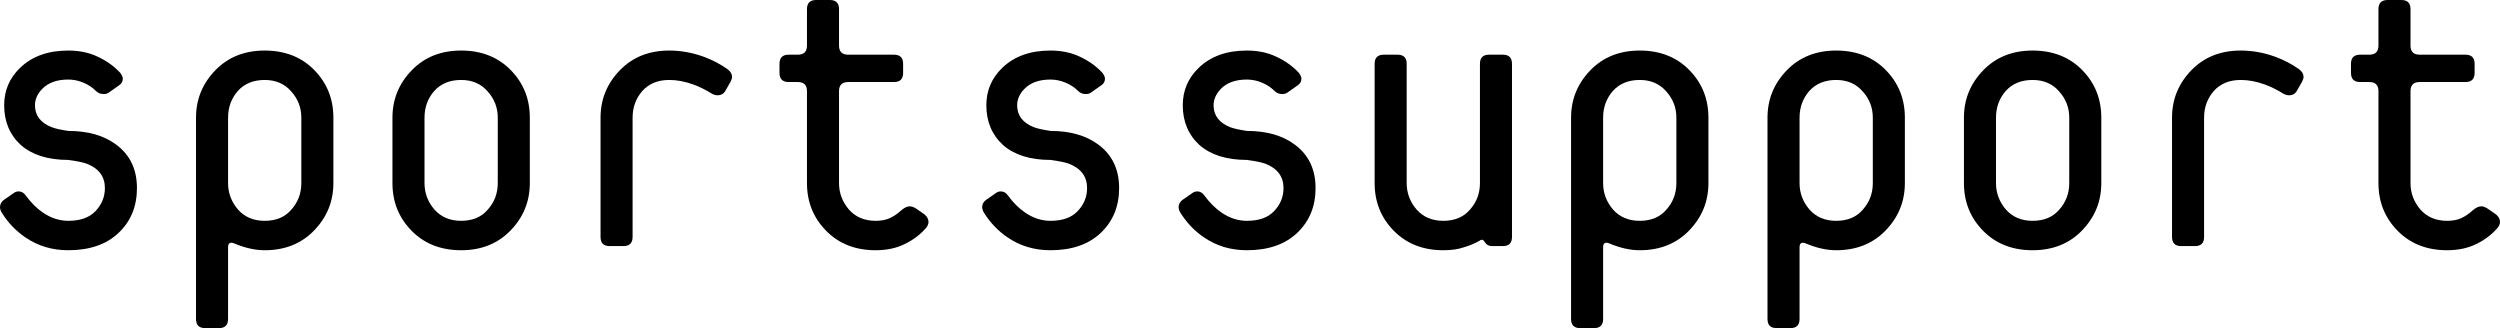 <svg width="320" height="42" viewBox="0 0 320 42" fill="none" xmlns="http://www.w3.org/2000/svg">
<path d="M17.529 24.076C17.529 26.409 16.748 28.318 15.185 29.803C13.622 31.288 11.473 32.03 8.738 32.03C6.678 32.03 4.849 31.482 3.25 30.386C2.042 29.573 1.03 28.513 0.213 27.204C0.071 26.957 0 26.727 0 26.515C0 26.126 0.178 25.808 0.533 25.561L1.758 24.712C1.936 24.571 2.149 24.5 2.398 24.5C2.753 24.5 3.055 24.677 3.303 25.03C3.978 25.95 4.706 26.674 5.488 27.204C6.518 27.912 7.601 28.265 8.738 28.265C10.265 28.265 11.42 27.859 12.201 27.046C13.018 26.197 13.427 25.207 13.427 24.076C13.427 22.591 12.645 21.548 11.082 20.947C10.585 20.77 9.804 20.611 8.738 20.47C6.145 20.47 4.12 19.833 2.664 18.561C1.243 17.253 0.533 15.556 0.533 13.47C0.533 11.596 1.208 10.005 2.557 8.697C4.085 7.212 6.145 6.47 8.738 6.47C10.159 6.47 11.42 6.735 12.521 7.265C13.658 7.795 14.617 8.485 15.398 9.333C15.611 9.616 15.718 9.864 15.718 10.076C15.718 10.429 15.558 10.712 15.238 10.924L13.959 11.826C13.782 11.967 13.551 12.038 13.267 12.038C12.876 12.038 12.556 11.914 12.308 11.667C11.81 11.172 11.242 10.8 10.603 10.553C9.999 10.306 9.377 10.182 8.738 10.182C7.282 10.182 6.163 10.588 5.381 11.402C4.777 12.038 4.476 12.727 4.476 13.47C4.476 14.778 5.186 15.715 6.607 16.28C7.069 16.457 7.779 16.616 8.738 16.758C11.26 16.758 13.302 17.341 14.865 18.508C16.641 19.816 17.529 21.672 17.529 24.076Z" fill="black" style="fill:black;fill-opacity:1;"/>
<path d="M42.673 23.439C42.673 25.773 41.856 27.788 40.222 29.485C38.588 31.182 36.475 32.03 33.882 32.03C32.674 32.03 31.395 31.747 30.046 31.182C29.477 30.934 29.193 31.093 29.193 31.659V40.833C29.193 41.611 28.802 42 28.021 42H26.263C25.481 42 25.09 41.611 25.09 40.833V15.061C25.09 12.727 25.907 10.712 27.541 9.015C29.175 7.318 31.289 6.47 33.882 6.47C36.475 6.47 38.588 7.301 40.222 8.962C41.856 10.624 42.673 12.657 42.673 15.061V23.439ZM38.57 23.439V15.061C38.57 13.788 38.144 12.674 37.292 11.72C36.439 10.73 35.303 10.235 33.882 10.235C32.425 10.235 31.271 10.712 30.419 11.667C29.602 12.621 29.193 13.752 29.193 15.061V23.439C29.193 24.712 29.619 25.843 30.472 26.833C31.324 27.788 32.461 28.265 33.882 28.265C35.338 28.265 36.475 27.788 37.292 26.833C38.144 25.879 38.57 24.747 38.57 23.439Z" fill="black" style="fill:black;fill-opacity:1;"/>
<path d="M67.817 23.439C67.817 25.773 67 27.788 65.366 29.485C63.732 31.182 61.618 32.03 59.026 32.03C56.432 32.03 54.319 31.2 52.685 29.538C51.051 27.876 50.234 25.843 50.234 23.439V15.061C50.234 12.727 51.051 10.712 52.685 9.015C54.319 7.318 56.432 6.47 59.026 6.47C61.618 6.47 63.732 7.301 65.366 8.962C67 10.624 67.817 12.657 67.817 15.061V23.439ZM63.714 23.439V15.061C63.714 13.788 63.288 12.674 62.435 11.72C61.583 10.73 60.446 10.235 59.026 10.235C57.569 10.235 56.415 10.712 55.562 11.667C54.745 12.621 54.337 13.752 54.337 15.061V23.439C54.337 24.712 54.763 25.843 55.615 26.833C56.468 27.788 57.605 28.265 59.026 28.265C60.482 28.265 61.618 27.788 62.435 26.833C63.288 25.879 63.714 24.747 63.714 23.439Z" fill="black" style="fill:black;fill-opacity:1;"/>
<path d="M93.493 10.5L92.854 11.614C92.641 12.002 92.303 12.197 91.842 12.197C91.628 12.197 91.415 12.144 91.202 12.038C90.35 11.508 89.533 11.101 88.751 10.818C87.686 10.429 86.656 10.235 85.661 10.235C84.205 10.235 83.05 10.712 82.198 11.667C81.381 12.621 80.972 13.752 80.972 15.061V30.333C80.972 31.111 80.582 31.5 79.8 31.5H78.042C77.26 31.5 76.87 31.111 76.87 30.333V15.061C76.87 12.727 77.687 10.712 79.321 9.015C80.955 7.318 83.068 6.47 85.661 6.47C87.153 6.47 88.627 6.735 90.083 7.265C91.22 7.689 92.232 8.22 93.12 8.856C93.511 9.139 93.706 9.475 93.706 9.864C93.706 10.005 93.635 10.217 93.493 10.5Z" fill="black" style="fill:black;fill-opacity:1;"/>
<path d="M118.584 29.114C117.838 29.997 116.914 30.704 115.813 31.235C114.748 31.765 113.504 32.03 112.084 32.03C109.491 32.03 107.377 31.2 105.743 29.538C104.109 27.876 103.292 25.843 103.292 23.439V11.667C103.292 10.889 102.902 10.5 102.12 10.5H100.948C100.166 10.5 99.776 10.111 99.776 9.333V8.167C99.776 7.389 100.166 7 100.948 7H102.12C102.902 7 103.292 6.611 103.292 5.833V1.167C103.292 0.389 103.683 0 104.464 0H106.223C107.004 0 107.395 0.389 107.395 1.167V5.833C107.395 6.611 107.786 7 108.567 7H114.428C115.209 7 115.6 7.389 115.6 8.167V9.333C115.6 10.111 115.209 10.5 114.428 10.5H108.567C107.786 10.5 107.395 10.889 107.395 11.667V23.439C107.395 24.712 107.821 25.843 108.674 26.833C109.526 27.788 110.663 28.265 112.084 28.265C112.758 28.265 113.344 28.159 113.842 27.947C114.375 27.7 114.854 27.381 115.28 26.992C115.707 26.604 116.097 26.409 116.452 26.409C116.701 26.409 116.985 26.515 117.305 26.727L118.371 27.47C118.69 27.753 118.85 28.071 118.85 28.424C118.85 28.636 118.761 28.866 118.584 29.114Z" fill="black" style="fill:black;fill-opacity:1;"/>
<path d="M143.248 24.076C143.248 26.409 142.466 28.318 140.904 29.803C139.341 31.288 137.192 32.03 134.457 32.03C132.396 32.03 130.567 31.482 128.969 30.386C127.761 29.573 126.749 28.513 125.932 27.204C125.79 26.957 125.719 26.727 125.719 26.515C125.719 26.126 125.896 25.808 126.252 25.561L127.477 24.712C127.655 24.571 127.868 24.5 128.116 24.5C128.472 24.5 128.773 24.677 129.022 25.03C129.697 25.95 130.425 26.674 131.207 27.204C132.237 27.912 133.32 28.265 134.457 28.265C135.984 28.265 137.138 27.859 137.92 27.046C138.737 26.197 139.145 25.207 139.145 24.076C139.145 22.591 138.364 21.548 136.801 20.947C136.304 20.77 135.522 20.611 134.457 20.47C131.864 20.47 129.839 19.833 128.383 18.561C126.962 17.253 126.252 15.556 126.252 13.47C126.252 11.596 126.926 10.005 128.276 8.697C129.804 7.212 131.864 6.47 134.457 6.47C135.877 6.47 137.138 6.735 138.24 7.265C139.376 7.795 140.335 8.485 141.117 9.333C141.33 9.616 141.436 9.864 141.436 10.076C141.436 10.429 141.277 10.712 140.957 10.924L139.678 11.826C139.501 11.967 139.27 12.038 138.986 12.038C138.595 12.038 138.275 11.914 138.026 11.667C137.529 11.172 136.961 10.8 136.321 10.553C135.718 10.306 135.096 10.182 134.457 10.182C133 10.182 131.881 10.588 131.1 11.402C130.496 12.038 130.194 12.727 130.194 13.47C130.194 14.778 130.905 15.715 132.325 16.28C132.787 16.457 133.498 16.616 134.457 16.758C136.979 16.758 139.021 17.341 140.584 18.508C142.36 19.816 143.248 21.672 143.248 24.076Z" fill="black" style="fill:black;fill-opacity:1;"/>
<path d="M168.392 24.076C168.392 26.409 167.61 28.318 166.047 29.803C164.484 31.288 162.335 32.03 159.6 32.03C157.54 32.03 155.711 31.482 154.113 30.386C152.905 29.573 151.893 28.513 151.076 27.204C150.933 26.957 150.862 26.727 150.862 26.515C150.862 26.126 151.04 25.808 151.395 25.561L152.621 24.712C152.798 24.571 153.011 24.5 153.26 24.5C153.615 24.5 153.917 24.677 154.166 25.03C154.841 25.95 155.569 26.674 156.35 27.204C157.38 27.912 158.464 28.265 159.6 28.265C161.128 28.265 162.282 27.859 163.064 27.046C163.881 26.197 164.289 25.207 164.289 24.076C164.289 22.591 163.508 21.548 161.945 20.947C161.447 20.77 160.666 20.611 159.6 20.47C157.007 20.47 154.983 19.833 153.526 18.561C152.106 17.253 151.395 15.556 151.395 13.47C151.395 11.596 152.07 10.005 153.42 8.697C154.947 7.212 157.007 6.47 159.6 6.47C161.021 6.47 162.282 6.735 163.383 7.265C164.52 7.795 165.479 8.485 166.26 9.333C166.474 9.616 166.58 9.864 166.58 10.076C166.58 10.429 166.42 10.712 166.101 10.924L164.822 11.826C164.644 11.967 164.413 12.038 164.129 12.038C163.739 12.038 163.419 11.914 163.17 11.667C162.673 11.172 162.105 10.8 161.465 10.553C160.861 10.306 160.24 10.182 159.6 10.182C158.144 10.182 157.025 10.588 156.244 11.402C155.64 12.038 155.338 12.727 155.338 13.47C155.338 14.778 156.048 15.715 157.469 16.28C157.931 16.457 158.641 16.616 159.6 16.758C162.122 16.758 164.165 17.341 165.728 18.508C167.504 19.816 168.392 21.672 168.392 24.076Z" fill="black" style="fill:black;fill-opacity:1;"/>
<path d="M193.535 30.333C193.535 31.111 193.145 31.5 192.363 31.5H190.978C190.587 31.5 190.285 31.341 190.072 31.023C189.895 30.669 189.664 30.599 189.38 30.811C188.776 31.164 188.101 31.447 187.355 31.659C186.644 31.907 185.774 32.03 184.744 32.03C182.151 32.03 180.038 31.2 178.404 29.538C176.77 27.876 175.953 25.843 175.953 23.439V8.167C175.953 7.389 176.344 7 177.125 7H178.883C179.665 7 180.055 7.389 180.055 8.167V23.439C180.055 24.712 180.482 25.843 181.334 26.833C182.187 27.788 183.323 28.265 184.744 28.265C186.2 28.265 187.337 27.788 188.154 26.833C189.007 25.879 189.433 24.747 189.433 23.439V8.167C189.433 7.389 189.824 7 190.605 7H192.363C193.145 7 193.535 7.389 193.535 8.167V30.333Z" fill="black" style="fill:black;fill-opacity:1;"/>
<path d="M218.679 23.439C218.679 25.773 217.862 27.788 216.228 29.485C214.594 31.182 212.481 32.03 209.888 32.03C208.68 32.03 207.401 31.747 206.052 31.182C205.483 30.934 205.199 31.093 205.199 31.659V40.833C205.199 41.611 204.808 42 204.027 42H202.269C201.487 42 201.097 41.611 201.097 40.833V15.061C201.097 12.727 201.914 10.712 203.548 9.015C205.181 7.318 207.295 6.47 209.888 6.47C212.481 6.47 214.594 7.301 216.228 8.962C217.862 10.624 218.679 12.657 218.679 15.061V23.439ZM214.577 23.439V15.061C214.577 13.788 214.15 12.674 213.298 11.72C212.445 10.73 211.309 10.235 209.888 10.235C208.432 10.235 207.277 10.712 206.425 11.667C205.608 12.621 205.199 13.752 205.199 15.061V23.439C205.199 24.712 205.625 25.843 206.478 26.833C207.33 27.788 208.467 28.265 209.888 28.265C211.344 28.265 212.481 27.788 213.298 26.833C214.15 25.879 214.577 24.747 214.577 23.439Z" fill="black" style="fill:black;fill-opacity:1;"/>
<path d="M243.823 23.439C243.823 25.773 243.006 27.788 241.372 29.485C239.738 31.182 237.625 32.03 235.032 32.03C233.824 32.03 232.545 31.747 231.195 31.182C230.627 30.934 230.343 31.093 230.343 31.659V40.833C230.343 41.611 229.952 42 229.171 42H227.413C226.631 42 226.24 41.611 226.24 40.833V15.061C226.24 12.727 227.057 10.712 228.691 9.015C230.325 7.318 232.439 6.47 235.032 6.47C237.625 6.47 239.738 7.301 241.372 8.962C243.006 10.624 243.823 12.657 243.823 15.061V23.439ZM239.72 23.439V15.061C239.72 13.788 239.294 12.674 238.442 11.72C237.589 10.73 236.452 10.235 235.032 10.235C233.575 10.235 232.421 10.712 231.568 11.667C230.751 12.621 230.343 13.752 230.343 15.061V23.439C230.343 24.712 230.769 25.843 231.622 26.833C232.474 27.788 233.611 28.265 235.032 28.265C236.488 28.265 237.625 27.788 238.442 26.833C239.294 25.879 239.72 24.747 239.72 23.439Z" fill="black" style="fill:black;fill-opacity:1;"/>
<path d="M268.967 23.439C268.967 25.773 268.15 27.788 266.516 29.485C264.882 31.182 262.768 32.03 260.175 32.03C257.582 32.03 255.469 31.2 253.835 29.538C252.201 27.876 251.384 25.843 251.384 23.439V15.061C251.384 12.727 252.201 10.712 253.835 9.015C255.469 7.318 257.582 6.47 260.175 6.47C262.768 6.47 264.882 7.301 266.516 8.962C268.15 10.624 268.967 12.657 268.967 15.061V23.439ZM264.864 23.439V15.061C264.864 13.788 264.438 12.674 263.585 11.72C262.733 10.73 261.596 10.235 260.175 10.235C258.719 10.235 257.565 10.712 256.712 11.667C255.895 12.621 255.487 13.752 255.487 15.061V23.439C255.487 24.712 255.913 25.843 256.765 26.833C257.618 27.788 258.755 28.265 260.175 28.265C261.632 28.265 262.768 27.788 263.585 26.833C264.438 25.879 264.864 24.747 264.864 23.439Z" fill="black" style="fill:black;fill-opacity:1;"/>
<path d="M294.643 10.5L294.004 11.614C293.791 12.002 293.453 12.197 292.991 12.197C292.778 12.197 292.565 12.144 292.352 12.038C291.5 11.508 290.683 11.101 289.901 10.818C288.836 10.429 287.806 10.235 286.811 10.235C285.355 10.235 284.2 10.712 283.348 11.667C282.531 12.621 282.122 13.752 282.122 15.061V30.333C282.122 31.111 281.732 31.5 280.95 31.5H279.192C278.41 31.5 278.02 31.111 278.02 30.333V15.061C278.02 12.727 278.837 10.712 280.471 9.015C282.105 7.318 284.218 6.47 286.811 6.47C288.303 6.47 289.777 6.735 291.233 7.265C292.37 7.689 293.382 8.22 294.27 8.856C294.661 9.139 294.856 9.475 294.856 9.864C294.856 10.005 294.785 10.217 294.643 10.5Z" fill="black" style="fill:black;fill-opacity:1;"/>
<path d="M319.734 29.114C318.988 29.997 318.064 30.704 316.963 31.235C315.897 31.765 314.654 32.03 313.233 32.03C310.64 32.03 308.527 31.2 306.893 29.538C305.259 27.876 304.442 25.843 304.442 23.439V11.667C304.442 10.889 304.051 10.5 303.27 10.5H302.098C301.316 10.5 300.926 10.111 300.926 9.333V8.167C300.926 7.389 301.316 7 302.098 7H303.27C304.051 7 304.442 6.611 304.442 5.833V1.167C304.442 0.389 304.833 0 305.614 0H307.373C308.154 0 308.545 0.389 308.545 1.167V5.833C308.545 6.611 308.935 7 309.717 7H315.578C316.359 7 316.75 7.389 316.75 8.167V9.333C316.75 10.111 316.359 10.5 315.578 10.5H309.717C308.935 10.5 308.545 10.889 308.545 11.667V23.439C308.545 24.712 308.971 25.843 309.823 26.833C310.676 27.788 311.813 28.265 313.233 28.265C313.908 28.265 314.494 28.159 314.992 27.947C315.524 27.7 316.004 27.381 316.43 26.992C316.856 26.604 317.247 26.409 317.602 26.409C317.851 26.409 318.135 26.515 318.455 26.727L319.521 27.47C319.84 27.753 320 28.071 320 28.424C320 28.636 319.911 28.866 319.734 29.114Z" fill="black" style="fill:black;fill-opacity:1;"/>
</svg>
